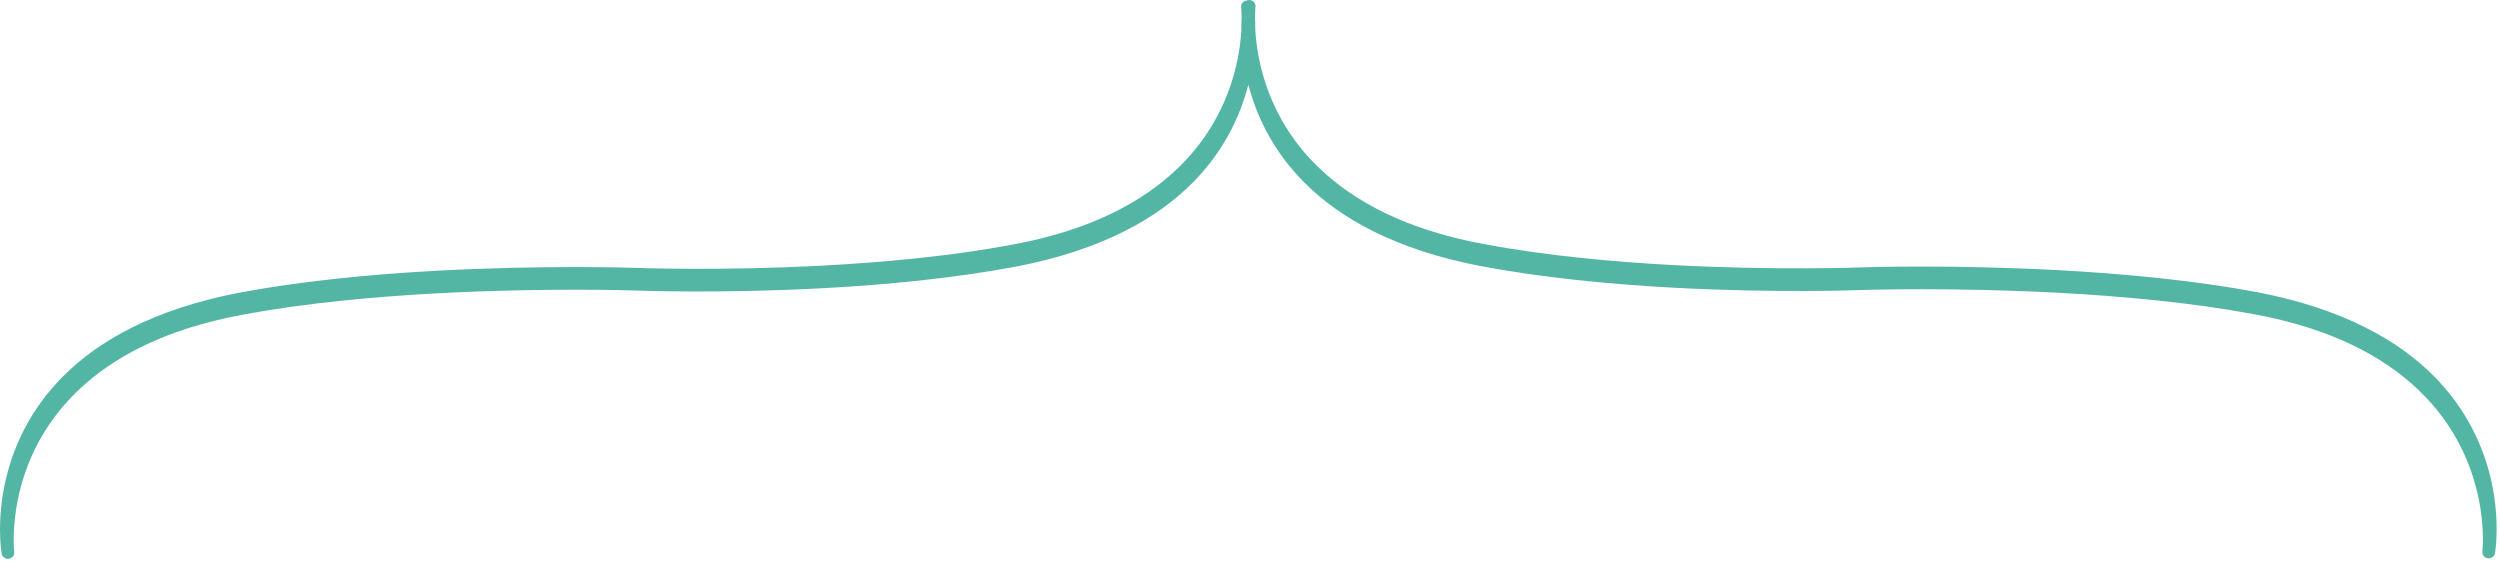 <?xml version="1.0" encoding="utf-8"?>
<svg width="61px" height="14px" viewBox="0 0 61 14" version="1.1" xmlns:xlink="http://www.w3.org/1999/xlink" xmlns="http://www.w3.org/2000/svg">
  <desc>Created with Lunacy</desc>
  <defs>
    <path d="M0 0L60.917 0L60.917 13.634L0 13.634L0 0Z" id="path_1" />
    <clipPath id="mask_1">
      <use xlink:href="#path_1" />
    </clipPath>
  </defs>
  <g id="Group-5">
    <path d="M0 0L60.917 0L60.917 13.634L0 13.634L0 0Z" id="Clip-4" fill="none" stroke="none" />
    <g clip-path="url(#mask_1)">
      <path d="M30.415 0.014C30.442 0.002 30.471 -0.003 30.502 0.001C30.587 0.013 30.646 0.088 30.634 0.169C30.634 0.169 30.622 0.267 30.621 0.437C30.627 0.524 30.631 0.628 30.63 0.746C30.678 1.514 30.95 2.916 32.189 4.101C33.021 4.897 34.283 5.604 36.224 5.959C37.723 6.239 39.349 6.388 40.811 6.467C43.377 6.605 45.442 6.523 45.442 6.523C45.442 6.523 47.62 6.449 50.275 6.595C51.83 6.68 53.548 6.841 55.091 7.132C57.166 7.533 58.516 8.302 59.385 9.176C60.187 9.982 60.577 10.874 60.765 11.635C61.02 12.69 60.879 13.494 60.879 13.494C60.867 13.576 60.789 13.632 60.702 13.621C60.618 13.609 60.558 13.534 60.57 13.453C60.57 13.453 60.83 11.255 59.016 9.52C58.184 8.724 56.923 8.018 54.98 7.663C53.461 7.38 51.772 7.227 50.246 7.145C47.637 7.005 45.493 7.074 45.463 7.075C45.396 7.078 43.333 7.158 40.779 7.017C39.291 6.935 37.639 6.778 36.116 6.49C34.041 6.09 32.687 5.322 31.819 4.447C31.045 3.668 30.653 2.808 30.46 2.065C30.268 2.811 29.876 3.676 29.099 4.46C28.23 5.334 26.877 6.102 24.802 6.503C23.279 6.79 21.626 6.948 20.139 7.029C17.585 7.17 15.521 7.09 15.454 7.087C15.423 7.086 13.282 7.017 10.673 7.157C9.145 7.239 7.455 7.392 5.937 7.676C3.996 8.03 2.732 8.737 1.9 9.532C0.087 11.267 0.347 13.465 0.347 13.465C0.359 13.546 0.299 13.622 0.215 13.633C0.13 13.644 0.052 13.588 0.04 13.507C0.04 13.507 -0.103 12.702 0.154 11.647C0.34 10.886 0.732 9.994 1.533 9.188C2.4 8.314 3.753 7.545 5.828 7.144C7.37 6.853 9.087 6.692 10.64 6.607C13.297 6.461 15.475 6.535 15.475 6.535L15.477 6.535C15.477 6.535 17.541 6.617 20.106 6.479C21.569 6.4 23.195 6.251 24.693 5.971C26.634 5.616 27.897 4.91 28.729 4.114C29.969 2.927 30.24 1.524 30.288 0.756C30.286 0.63 30.29 0.519 30.296 0.427C30.294 0.271 30.284 0.182 30.284 0.182C30.272 0.1 30.33 0.025 30.415 0.014" id="Fill-3" fill="#53B6A4" stroke="none" />
    </g>
  </g>
</svg>